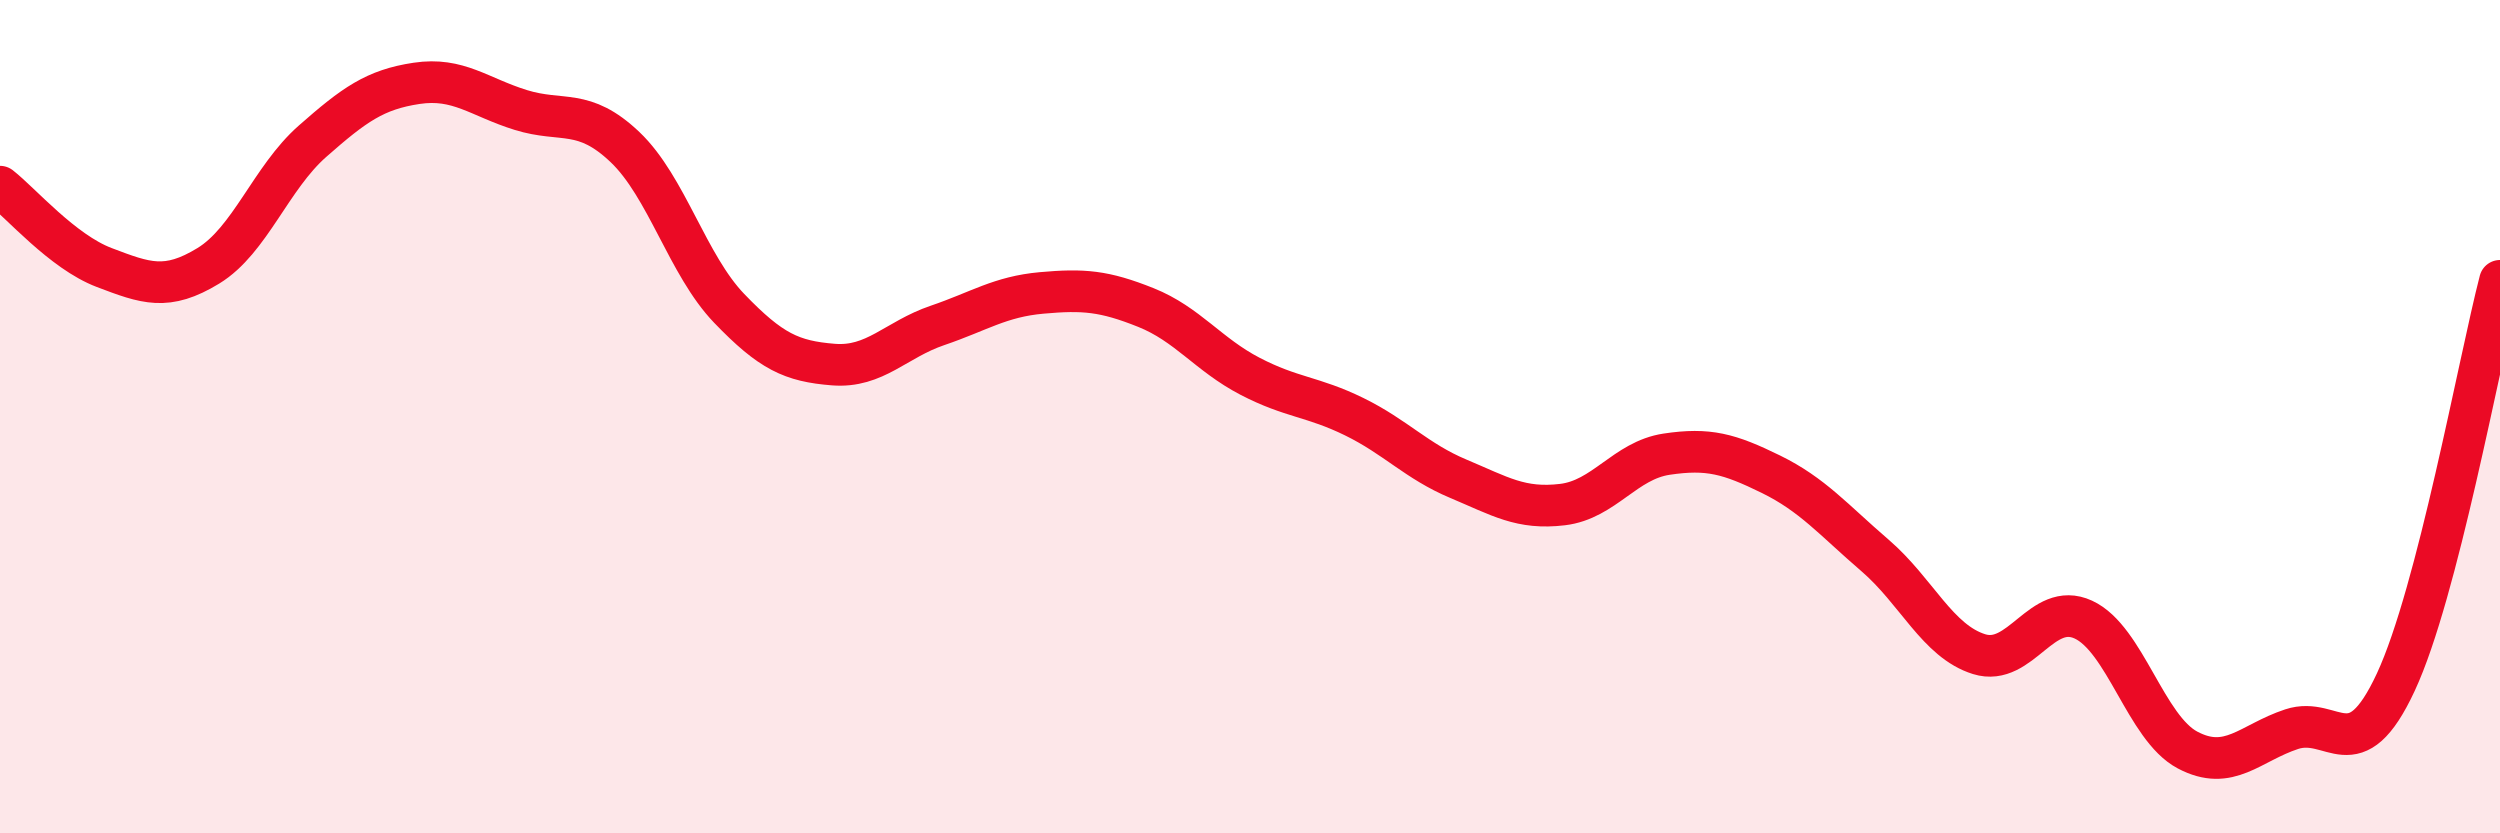 
    <svg width="60" height="20" viewBox="0 0 60 20" xmlns="http://www.w3.org/2000/svg">
      <path
        d="M 0,4.48 C 0.5,4.87 1.5,6.04 2.5,6.42 C 3.5,6.8 4,6.99 5,6.38 C 6,5.77 6.5,4.27 7.5,3.39 C 8.5,2.51 9,2.15 10,2 C 11,1.85 11.5,2.33 12.5,2.64 C 13.5,2.95 14,2.58 15,3.53 C 16,4.48 16.5,6.36 17.5,7.4 C 18.5,8.44 19,8.67 20,8.75 C 21,8.83 21.5,8.15 22.5,7.81 C 23.5,7.47 24,7.12 25,7.03 C 26,6.94 26.5,6.98 27.5,7.38 C 28.5,7.78 29,8.51 30,9.03 C 31,9.55 31.5,9.51 32.5,10 C 33.5,10.49 34,11.07 35,11.49 C 36,11.91 36.5,12.23 37.5,12.11 C 38.5,11.99 39,11.05 40,10.9 C 41,10.75 41.5,10.89 42.5,11.38 C 43.5,11.87 44,12.47 45,13.33 C 46,14.19 46.5,15.39 47.5,15.7 C 48.5,16.01 49,14.41 50,14.87 C 51,15.33 51.5,17.47 52.5,18 C 53.5,18.53 54,17.83 55,17.5 C 56,17.17 56.5,18.52 57.5,16.37 C 58.5,14.22 59.5,8.67 60,6.74L60 20L0 20Z"
        fill="#EB0A25"
        opacity="0.1"
        stroke-linecap="round"
        stroke-linejoin="round"
      />
      <path
        d="M 0,4.48 C 0.5,4.87 1.5,6.04 2.5,6.42 C 3.5,6.8 4,6.99 5,6.38 C 6,5.77 6.5,4.27 7.5,3.39 C 8.5,2.51 9,2.15 10,2 C 11,1.85 11.5,2.33 12.5,2.64 C 13.5,2.95 14,2.58 15,3.53 C 16,4.48 16.5,6.36 17.5,7.4 C 18.5,8.44 19,8.67 20,8.75 C 21,8.83 21.5,8.15 22.5,7.81 C 23.5,7.47 24,7.12 25,7.03 C 26,6.94 26.5,6.98 27.5,7.38 C 28.5,7.78 29,8.51 30,9.03 C 31,9.55 31.5,9.51 32.5,10 C 33.5,10.49 34,11.07 35,11.49 C 36,11.91 36.5,12.23 37.5,12.11 C 38.5,11.99 39,11.05 40,10.9 C 41,10.75 41.5,10.89 42.5,11.38 C 43.5,11.87 44,12.47 45,13.33 C 46,14.19 46.5,15.39 47.5,15.7 C 48.5,16.01 49,14.41 50,14.87 C 51,15.33 51.5,17.47 52.5,18 C 53.5,18.53 54,17.83 55,17.5 C 56,17.17 56.5,18.52 57.5,16.37 C 58.5,14.22 59.5,8.67 60,6.74"
        stroke="#EB0A25"
        stroke-width="1"
        fill="none"
        stroke-linecap="round"
        stroke-linejoin="round"
      />
    </svg>
  